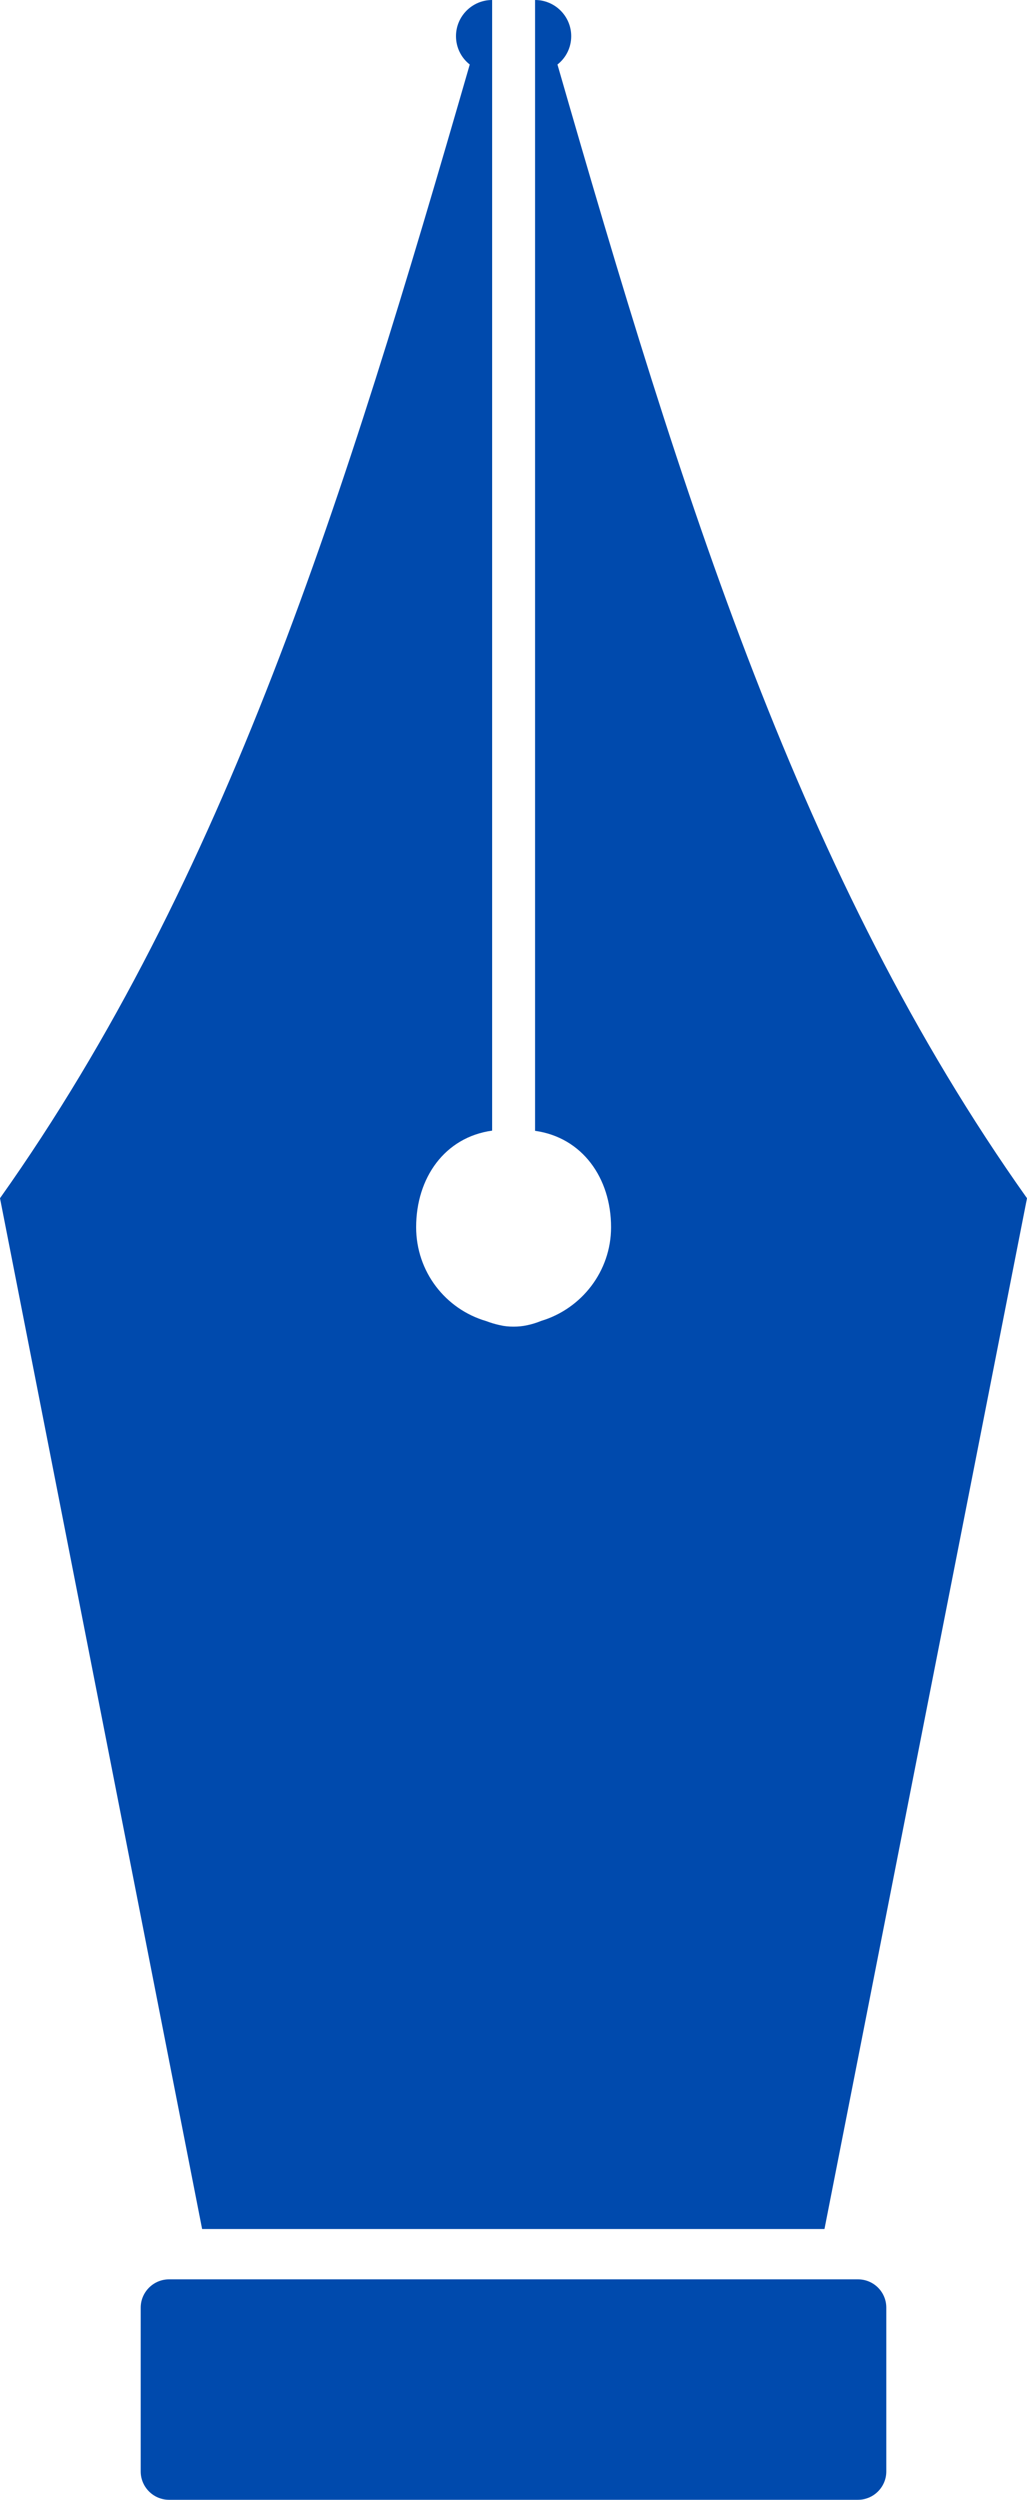 <?xml version="1.0" encoding="UTF-8" standalone="no"?><svg xmlns="http://www.w3.org/2000/svg" xmlns:xlink="http://www.w3.org/1999/xlink" fill="#000000" height="1216.7" preserveAspectRatio="xMidYMid meet" version="1" viewBox="0.0 -0.1 500.0 1216.7" width="500" zoomAndPan="magnify"><g id="change1_1"><path d="M98.4,1084.8h303L500,583.1c-110.2-155.3-167.9-341-228.6-551.8c4.1-3.2,6.7-8.2,6.7-13.8 c0-9.7-7.9-17.6-17.6-17.6l0,550.4c23,3.2,37,23,37,46.9c0,21.5-14.4,39.7-34,45.6c-2.2,0.9-4.4,1.6-6.8,2.1 c-2.2,0.5-4.4,0.7-6.7,0.7c-2.3,0-4.4-0.2-6.6-0.7c-2.3-0.5-4.6-1.2-6.7-2c-19.8-5.8-34.1-24-34.1-45.7c0-24,13.9-43.8,37-47 l0-550.3c-9.7,0-17.6,7.9-17.6,17.6c0,5.6,2.6,10.6,6.7,13.8C167.8,242.2,110.1,427.8,0,583.1L98.4,1084.8z" fill="#004aad"/></g><g id="change1_2"><path d="M417.7,1109.3H82.3c-7.6,0-13.8,6.2-13.8,13.8v79.7c0,7.6,6.2,13.8,13.8,13.8h335.4 c7.6,0,13.8-6.2,13.8-13.8v-79.7C431.5,1115.4,425.3,1109.3,417.7,1109.3z" fill="#004aad"/></g></svg>